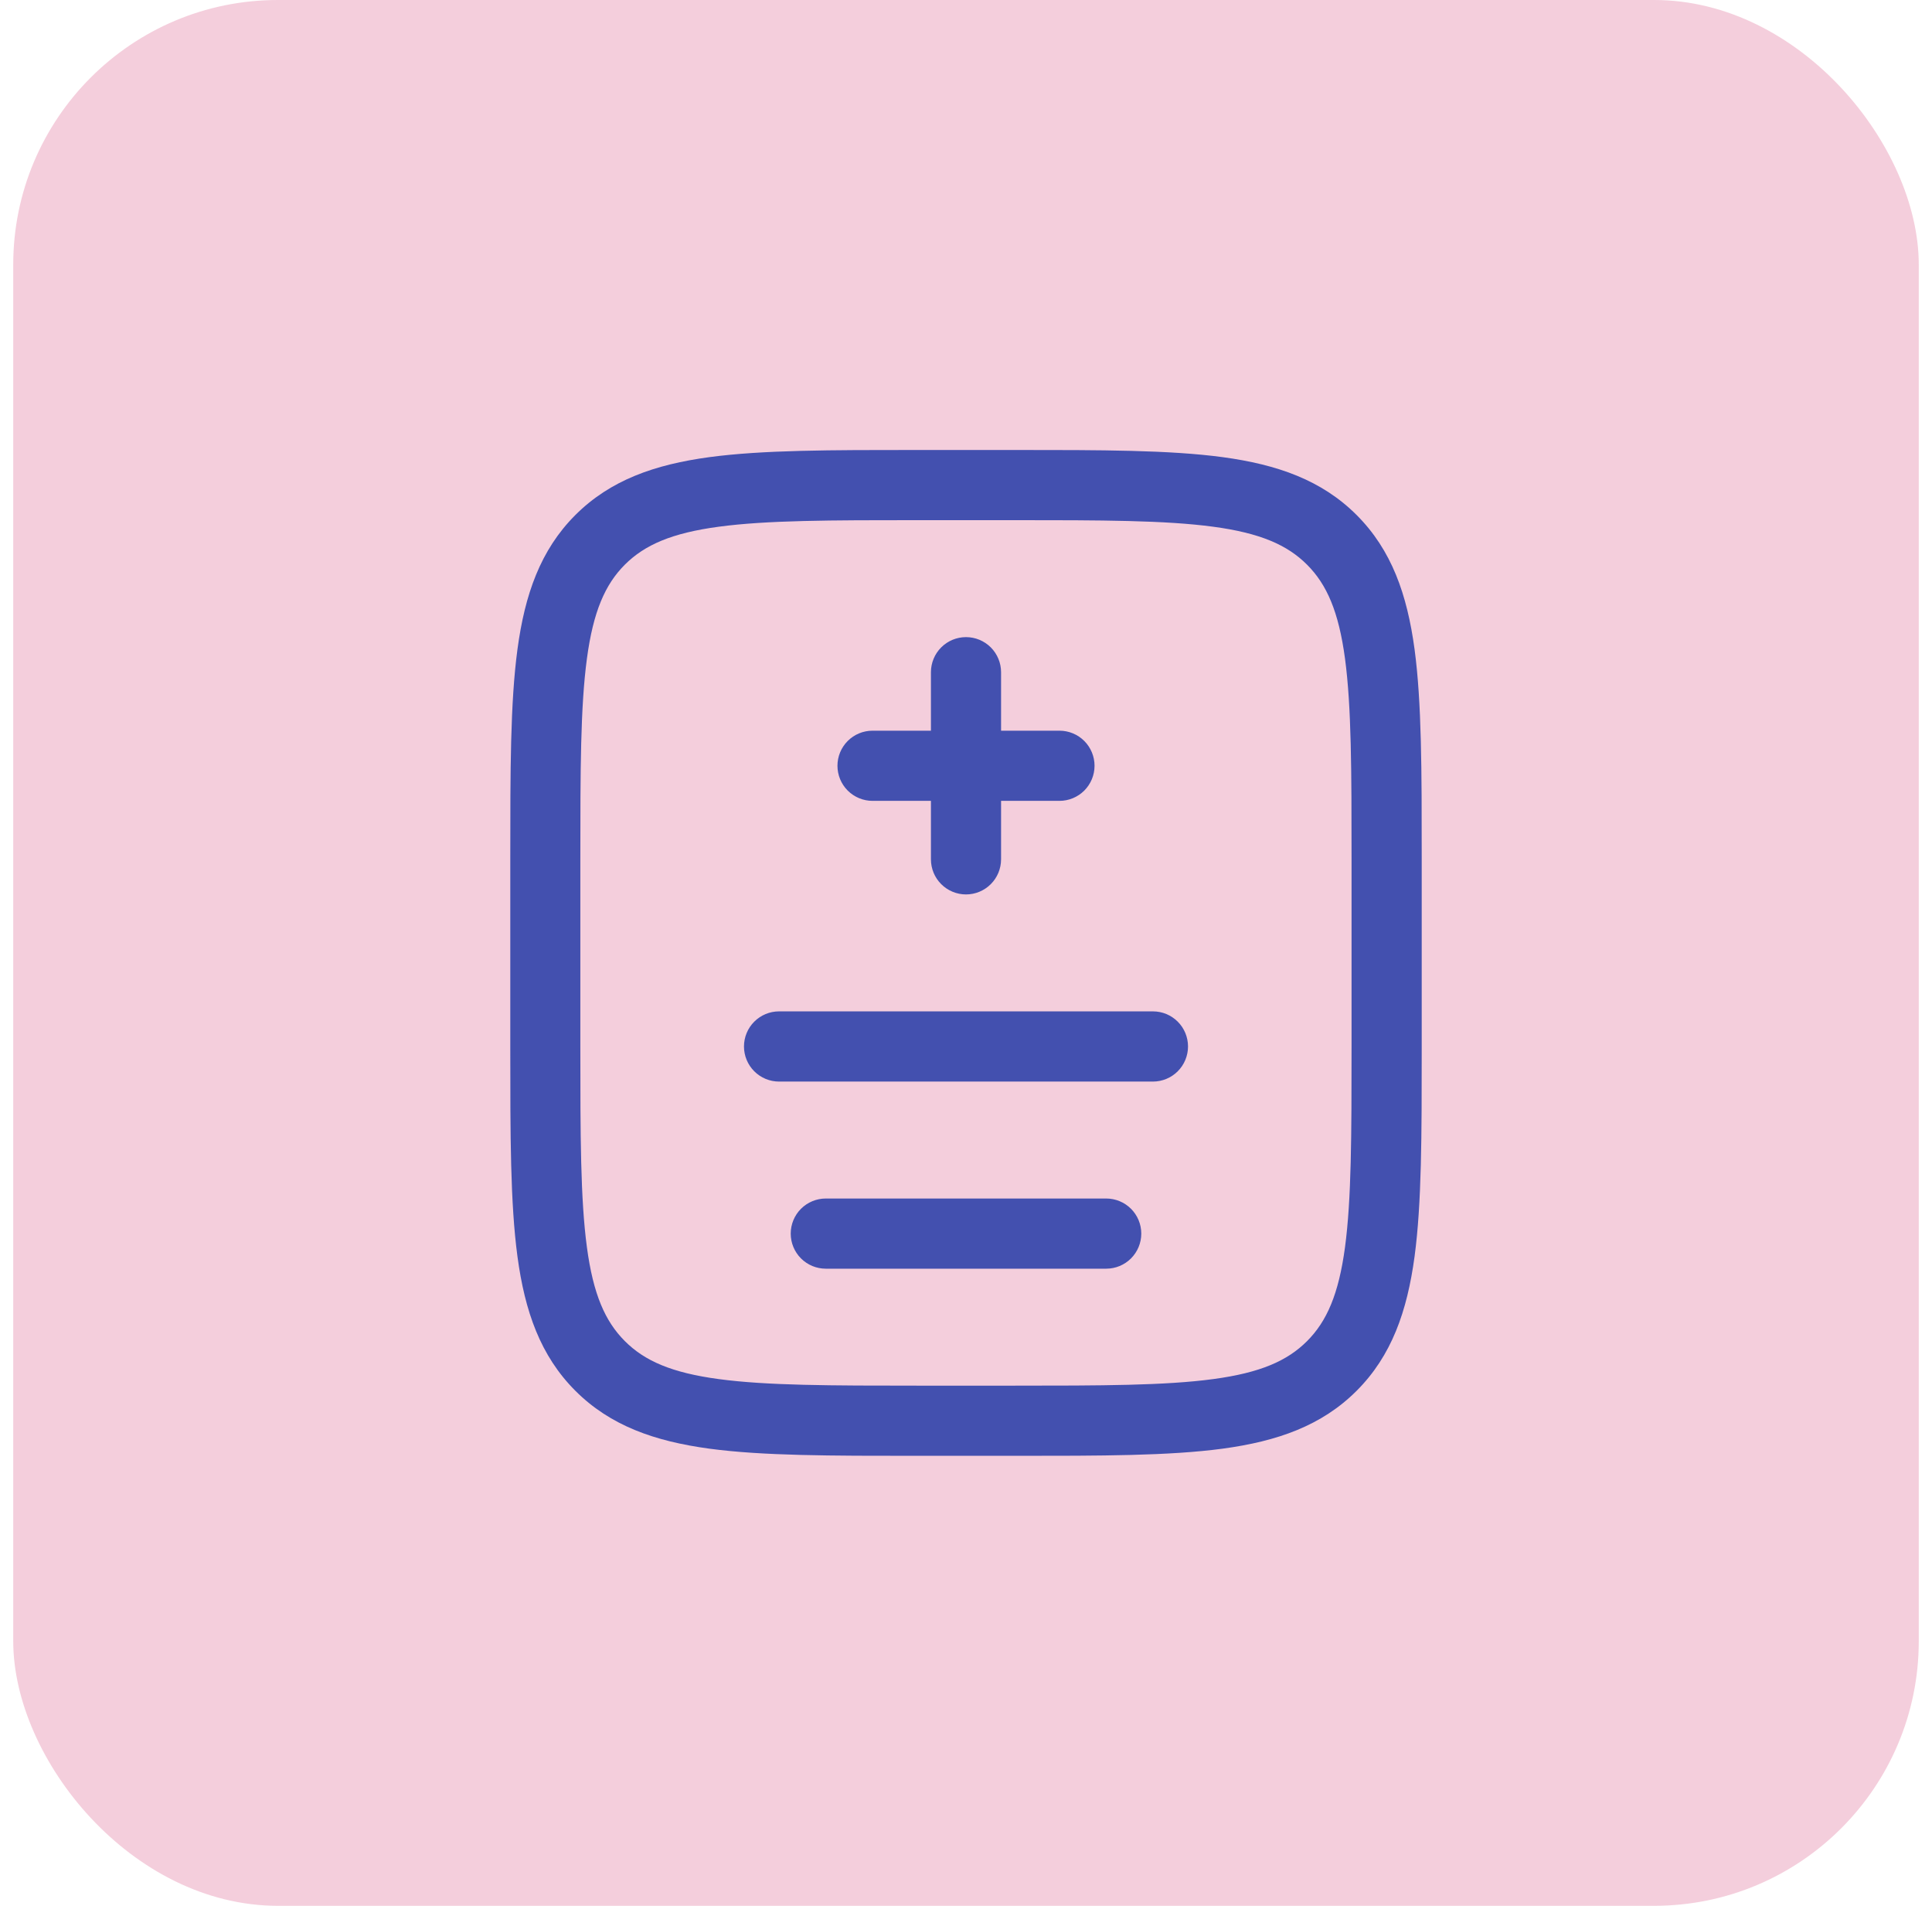 <svg width="73" height="72" viewBox="0 0 73 72" fill="none" xmlns="http://www.w3.org/2000/svg">
<rect x="0.5" width="72" height="72" rx="10" fill="#F4CEDC"/>
<path fill-rule="evenodd" clip-rule="evenodd" d="M34.635 17H38.365C41.611 17 44.182 17 46.194 17.27C48.264 17.55 49.94 18.137 51.262 19.459C52.583 20.782 53.169 22.46 53.449 24.531C53.719 26.546 53.719 29.118 53.719 32.366V39.634C53.719 42.882 53.719 45.456 53.449 47.469C53.169 49.54 52.583 51.218 51.262 52.541C49.94 53.864 48.264 54.45 46.194 54.73C44.18 55 41.611 55 38.365 55H34.635C31.389 55 28.818 55 26.806 54.73C24.736 54.45 23.061 53.864 21.738 52.541C20.417 51.218 19.831 49.54 19.552 47.469C19.281 45.454 19.281 42.882 19.281 39.634V32.366C19.281 29.118 19.281 26.544 19.552 24.531C19.831 22.46 20.417 20.782 21.738 19.459C23.061 18.137 24.736 17.55 26.806 17.27C28.82 17 31.389 17 34.635 17ZM27.158 19.899C25.381 20.137 24.357 20.586 23.608 21.334C22.863 22.081 22.414 23.107 22.176 24.885C21.932 26.701 21.928 29.095 21.928 32.465V39.535C21.928 42.905 21.932 45.3 22.176 47.117C22.414 48.894 22.863 49.919 23.61 50.666C24.357 51.414 25.381 51.863 27.158 52.101C28.973 52.345 31.364 52.349 34.732 52.349H38.264C41.632 52.349 44.025 52.345 45.84 52.101C47.615 51.863 48.64 51.414 49.387 50.666C50.134 49.919 50.582 48.894 50.821 47.115C51.064 45.3 51.068 42.905 51.068 39.535V32.465C51.068 29.095 51.064 26.701 50.821 24.883C50.582 23.107 50.134 22.081 49.387 21.334C48.64 20.586 47.615 20.137 45.839 19.899C44.025 19.655 41.632 19.651 38.264 19.651H34.732C31.364 19.651 28.975 19.655 27.158 19.899ZM36.5 24.07C36.851 24.07 37.188 24.209 37.437 24.458C37.685 24.707 37.825 25.044 37.825 25.395V27.605H40.032C40.383 27.605 40.72 27.744 40.969 27.993C41.217 28.241 41.357 28.579 41.357 28.93C41.357 29.282 41.217 29.619 40.969 29.868C40.72 30.116 40.383 30.256 40.032 30.256H37.825V32.465C37.825 32.817 37.685 33.154 37.437 33.402C37.188 33.651 36.851 33.791 36.5 33.791C36.149 33.791 35.812 33.651 35.563 33.402C35.315 33.154 35.175 32.817 35.175 32.465V30.256H32.968C32.617 30.256 32.28 30.116 32.031 29.868C31.783 29.619 31.643 29.282 31.643 28.93C31.643 28.579 31.783 28.241 32.031 27.993C32.28 27.744 32.617 27.605 32.968 27.605H35.175V25.395C35.175 25.044 35.315 24.707 35.563 24.458C35.812 24.209 36.149 24.07 36.5 24.07ZM28.111 39.535C28.111 39.183 28.251 38.846 28.499 38.598C28.748 38.349 29.085 38.209 29.436 38.209H43.564C43.915 38.209 44.252 38.349 44.501 38.598C44.749 38.846 44.889 39.183 44.889 39.535C44.889 39.886 44.749 40.224 44.501 40.472C44.252 40.721 43.915 40.861 43.564 40.861H29.436C29.085 40.861 28.748 40.721 28.499 40.472C28.251 40.224 28.111 39.886 28.111 39.535ZM29.877 46.605C29.877 46.253 30.017 45.916 30.265 45.667C30.514 45.419 30.851 45.279 31.202 45.279H41.798C42.149 45.279 42.486 45.419 42.735 45.667C42.983 45.916 43.123 46.253 43.123 46.605C43.123 46.956 42.983 47.293 42.735 47.542C42.486 47.791 42.149 47.93 41.798 47.93H31.202C30.851 47.93 30.514 47.791 30.265 47.542C30.017 47.293 29.877 46.956 29.877 46.605Z" fill="#4350AF"/>
</svg>
